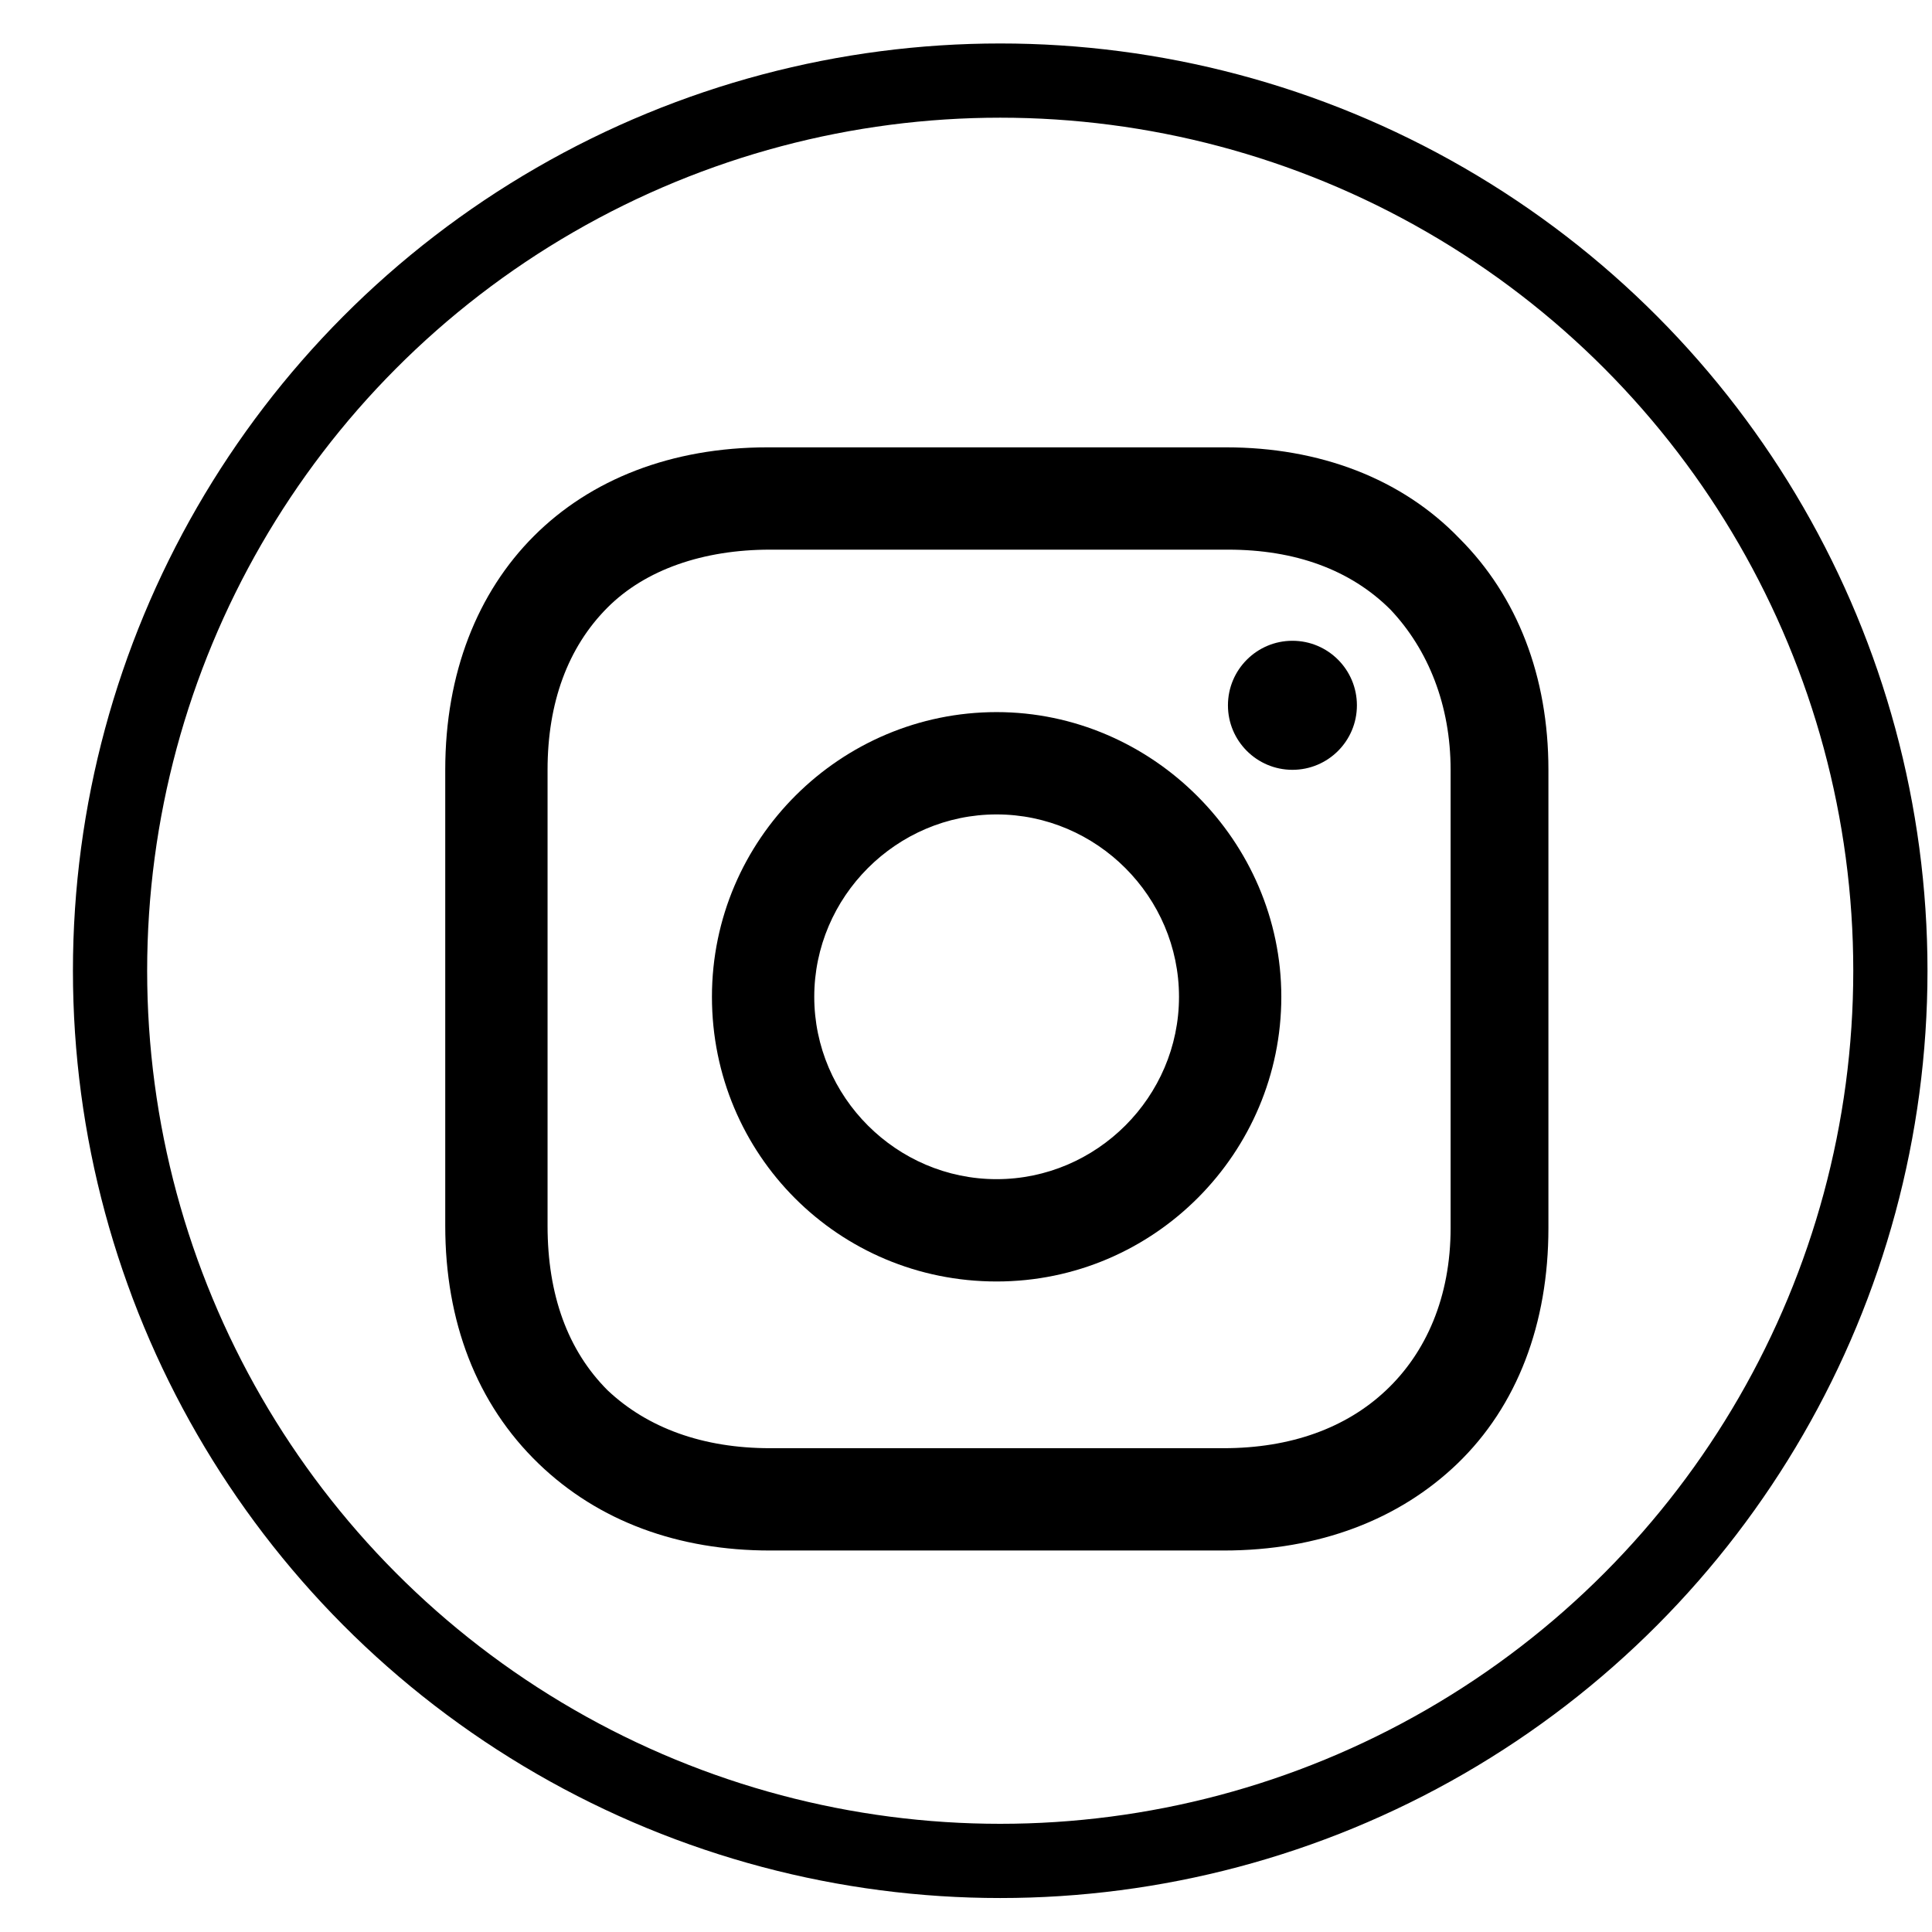 <svg width="24" height="24" viewBox="0 0 24 24" fill="none" xmlns="http://www.w3.org/2000/svg">
<circle cx="12.425" cy="12.059" r="11.058" stroke="black" stroke-width="0.922"/>
<g clip-path="url(#clip0_2024_9371)">
<path d="M12.38 8.846C10.446 8.846 8.844 10.421 8.844 12.383C8.844 14.344 10.419 15.919 12.38 15.919C14.342 15.919 15.917 14.317 15.917 12.383C15.917 10.449 14.314 8.846 12.38 8.846ZM12.38 14.648C11.137 14.648 10.115 13.626 10.115 12.383C10.115 11.139 11.137 10.117 12.38 10.117C13.624 10.117 14.646 11.139 14.646 12.383C14.646 13.626 13.624 14.648 12.38 14.648Z" fill="black"/>
<path d="M16.055 9.563C16.498 9.563 16.856 9.204 16.856 8.762C16.856 8.319 16.498 7.96 16.055 7.96C15.613 7.96 15.254 8.319 15.254 8.762C15.254 9.204 15.613 9.563 16.055 9.563Z" fill="black"/>
<path d="M18.13 6.689C17.412 5.943 16.39 5.557 15.229 5.557H9.537C7.134 5.557 5.531 7.159 5.531 9.563V15.227C5.531 16.415 5.918 17.437 6.692 18.183C7.438 18.902 8.432 19.261 9.565 19.261H15.201C16.39 19.261 17.384 18.874 18.103 18.183C18.849 17.465 19.235 16.443 19.235 15.255V9.563C19.235 8.402 18.849 7.408 18.13 6.689ZM18.02 15.255C18.02 16.111 17.716 16.802 17.218 17.271C16.721 17.741 16.03 17.99 15.201 17.99H9.565C8.736 17.99 8.046 17.741 7.548 17.271C7.051 16.774 6.802 16.083 6.802 15.227V9.563C6.802 8.734 7.051 8.043 7.548 7.546C8.018 7.076 8.736 6.828 9.565 6.828H15.257C16.086 6.828 16.776 7.076 17.274 7.574C17.743 8.071 18.02 8.762 18.02 9.563V15.255Z" fill="black"/>
</g>
<defs>
<clipPath id="clip0_2024_9371">
<rect width="15.666" height="15.666" fill="white" transform="translate(4.59 4.229)"/>
</clipPath>
</defs>
</svg>
